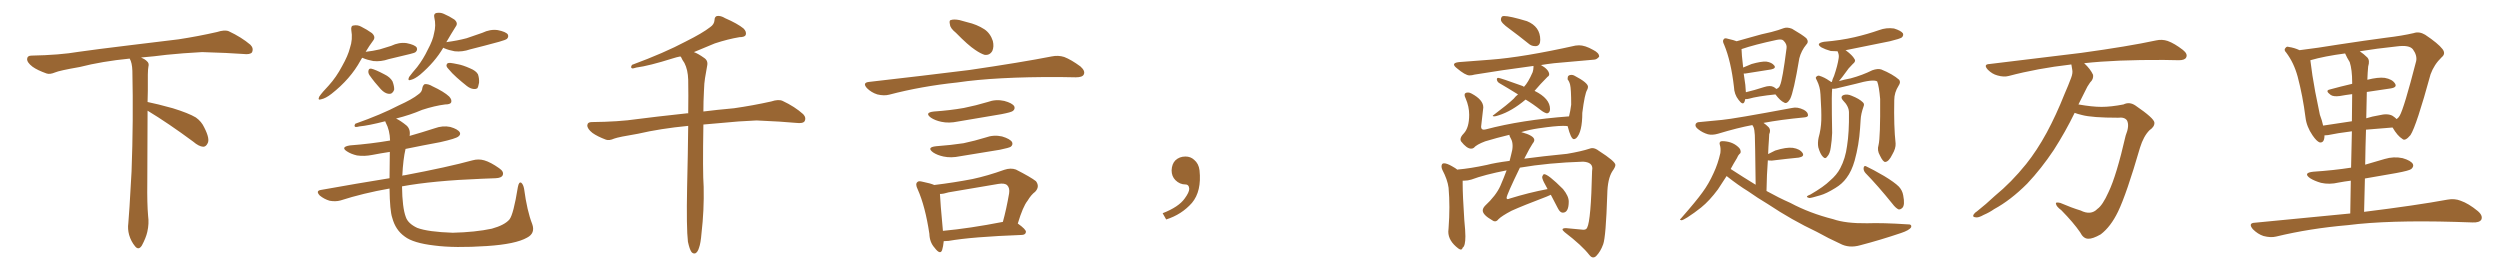 <svg xmlns="http://www.w3.org/2000/svg" xmlns:xlink="http://www.w3.org/1999/xlink" width="1350" height="150"><path fill="#996633" padding="10" d="M79.69 59.77L79.69 59.77L79.69 59.77Q79.54 79.98 79.54 98.58L79.54 98.58Q79.39 110.01 79.98 116.60L79.98 116.60Q80.57 120.70 79.54 125.24L79.54 125.24Q78.81 128.47 76.61 132.57L76.61 132.57Q74.85 135.35 72.95 133.01L72.95 133.01Q70.75 130.37 69.73 126.86L69.73 126.86Q68.85 123.63 69.29 120.56L69.29 120.56Q69.73 116.46 71.04 92.58L71.04 92.58Q72.07 65.04 71.48 38.23L71.48 38.23Q71.34 33.84 70.02 31.64L70.02 31.64Q55.08 33.11 43.07 36.18L43.07 36.18Q32.08 38.09 29.74 39.11L29.74 39.11Q26.95 40.28 25.20 39.70L25.20 39.70Q20.21 37.94 17.58 36.04L17.58 36.04Q14.50 33.69 14.65 31.79L14.65 31.79Q14.79 30.03 16.99 30.03L16.99 30.03Q32.23 29.74 42.48 27.98L42.48 27.98Q51.71 26.66 69.87 24.46L69.87 24.46Q78.81 23.44 96.39 21.24L96.39 21.24Q106.93 19.63 117.19 17.29L117.19 17.29Q121.29 15.97 123.49 16.85L123.49 16.85Q130.37 20.07 135.21 24.17L135.21 24.17Q137.11 26.07 136.08 28.27L136.08 28.27Q135.06 29.59 131.40 29.15L131.40 29.15Q123.63 28.56 109.13 28.13L109.13 28.13Q98.44 28.71 89.94 29.59L89.94 29.59Q83.20 30.47 76.17 31.05L76.17 31.05Q78.22 31.93 79.25 32.96L79.25 32.96Q80.71 34.13 80.13 36.04L80.13 36.04Q79.69 37.94 79.83 49.07L79.83 49.07Q79.69 52.00 79.69 55.08L79.69 55.08Q84.81 56.10 93.31 58.45L93.31 58.45Q101.81 61.08 105.76 63.43L105.76 63.43Q108.84 65.63 110.30 68.85L110.30 68.85Q113.53 75.15 112.06 77.49L112.06 77.49Q111.18 79.25 109.72 79.25L109.72 79.25Q107.37 79.10 104.30 76.46L104.30 76.46Q90.82 66.50 79.69 59.77ZM195.56 31.20L195.56 31.20Q195.12 31.79 194.68 32.67L194.68 32.67Q189.26 42.63 179.00 50.68L179.00 50.68Q175.78 53.17 173.44 53.61L173.44 53.61Q171.39 54.35 172.41 52.15L172.41 52.15Q174.02 49.80 177.54 46.14L177.54 46.14Q181.64 41.60 184.72 35.74L184.72 35.74Q187.94 30.03 188.96 25.93L188.96 25.93Q190.58 21.24 189.70 16.26L189.70 16.26Q189.40 13.92 190.87 13.77L190.87 13.77Q193.07 13.33 194.97 14.36L194.97 14.36Q198.19 15.97 200.83 17.87L200.83 17.87Q203.03 19.92 201.56 21.83L201.56 21.83Q199.37 24.76 197.46 27.98L197.46 27.98Q201.42 27.54 205.08 26.66L205.08 26.66Q208.15 25.78 211.23 24.76L211.23 24.76Q215.48 22.71 219.58 23.29L219.58 23.29Q223.97 24.17 225 25.63L225 25.63Q225.59 26.95 224.56 27.98L224.56 27.98Q224.12 28.56 221.48 29.15L221.48 29.15Q215.63 30.62 209.91 31.93L209.91 31.93Q205.66 33.40 201.56 32.96L201.56 32.96Q198.34 32.37 196.00 31.35L196.00 31.35Q195.70 31.20 195.56 31.20ZM199.51 40.58L199.51 40.58Q198.78 39.40 198.93 38.38L198.93 38.38Q199.07 36.91 200.39 37.06L200.39 37.06Q202.59 37.50 207.57 40.14L207.57 40.14Q210.64 41.60 211.96 43.95L211.96 43.95Q212.99 46.73 212.84 48.49L212.84 48.49Q211.96 50.83 210.06 50.68L210.06 50.68Q207.86 50.54 205.66 48.19L205.66 48.19Q202.29 44.53 199.51 40.58ZM239.36 25.78L239.36 25.78Q234.81 33.54 226.90 40.28L226.90 40.28Q223.97 42.63 222.07 43.07L222.07 43.07Q219.87 43.95 220.90 41.60L220.90 41.60Q222.51 39.40 225.29 36.18L225.29 36.18Q228.66 31.79 231.01 26.81L231.01 26.81Q233.79 21.68 234.38 18.02L234.38 18.02Q235.55 13.77 234.52 9.38L234.52 9.38Q234.08 7.47 235.55 7.03L235.55 7.03Q237.74 6.59 239.65 7.47L239.65 7.47Q242.72 8.79 245.36 10.55L245.36 10.55Q247.56 12.45 246.09 14.36L246.09 14.36Q243.60 18.31 240.97 22.85L240.97 22.85Q241.11 22.71 241.26 22.71L241.26 22.71Q246.97 21.97 251.95 20.65L251.95 20.65Q256.35 19.19 260.45 17.72L260.45 17.72Q264.70 15.67 268.80 16.26L268.80 16.26Q273.19 17.14 274.22 18.60L274.22 18.60Q274.80 19.92 273.78 20.95L273.78 20.95Q273.19 21.53 269.53 22.56L269.53 22.56Q261.47 24.76 253.86 26.66L253.86 26.66Q249.61 28.13 245.51 27.69L245.51 27.69Q242.29 27.10 239.94 26.07L239.94 26.07Q239.50 25.78 239.36 25.78ZM243.31 33.98L243.31 33.98Q244.63 34.13 247.41 34.72L247.41 34.72Q249.90 35.16 253.86 36.91L253.86 36.91Q257.08 38.23 258.11 40.14L258.11 40.14Q258.84 42.33 258.69 44.68L258.69 44.68Q258.25 47.17 257.67 47.75L257.67 47.75Q256.79 48.19 255.76 48.05L255.76 48.05Q254.00 47.90 252.10 46.44L252.10 46.44Q249.32 44.24 246.68 41.89L246.68 41.89Q244.04 39.55 242.14 37.21L242.14 37.21Q240.67 35.74 241.26 34.72L241.26 34.72Q241.55 33.84 243.31 33.98ZM287.40 121.00L287.40 121.00L287.40 121.00Q289.16 125.98 284.62 128.32L284.62 128.32Q278.47 131.84 262.94 132.86L262.94 132.86Q245.51 134.03 234.52 132.57L234.52 132.57Q223.10 131.25 218.55 127.73L218.55 127.73Q213.57 124.22 211.82 117.63L211.82 117.63Q210.50 113.82 210.35 101.81L210.35 101.81Q196.14 104.30 183.84 108.25L183.84 108.25Q181.20 108.98 177.98 108.40L177.98 108.40Q175.05 107.52 172.71 105.62L172.71 105.62Q170.21 102.98 173.44 102.54L173.44 102.54Q193.07 99.02 210.35 96.24L210.35 96.24Q210.35 89.94 210.50 82.03L210.50 82.03Q205.66 82.76 201.12 83.64L201.12 83.64Q196.73 84.52 192.77 83.94L192.77 83.94Q189.55 83.20 187.35 81.74L187.35 81.74Q183.69 79.39 188.96 78.52L188.96 78.52Q200.39 77.64 210.64 75.88L210.64 75.88Q210.50 70.31 208.30 66.21L208.30 66.21Q208.01 65.63 208.01 65.48L208.01 65.48Q198.93 67.82 194.09 68.26L194.09 68.26Q192.48 68.70 191.89 68.55L191.89 68.55Q191.02 68.12 191.89 66.80L191.89 66.80Q205.96 61.82 215.19 56.98L215.19 56.98Q222.66 53.61 225.88 50.98L225.88 50.98Q227.93 49.66 228.08 47.46L228.08 47.46Q228.37 46.00 229.39 45.41L229.39 45.41Q231.30 45.26 233.50 46.58L233.50 46.58Q239.79 49.51 242.58 52.15L242.58 52.15Q244.19 53.91 243.60 55.37L243.60 55.37Q243.02 56.40 240.38 56.40L240.38 56.40Q234.67 57.13 227.93 59.33L227.93 59.33Q221.48 62.11 213.87 64.01L213.87 64.01Q216.36 65.19 219.58 67.82L219.58 67.82Q221.78 69.87 221.19 73.39L221.19 73.39Q227.93 71.48 234.67 69.29L234.67 69.29Q239.06 67.68 243.16 68.55L243.16 68.55Q247.27 69.73 248.29 71.48L248.29 71.48Q248.88 72.66 247.56 73.68L247.56 73.68Q246.24 74.85 237.74 76.76L237.74 76.76Q228.22 78.52 218.99 80.42L218.99 80.42Q217.68 85.99 217.24 94.92L217.24 94.92Q217.68 94.63 218.55 94.63L218.55 94.63Q241.85 90.23 255.18 86.57L255.18 86.57Q258.40 85.69 261.47 86.57L261.47 86.57Q264.99 87.60 269.53 90.82L269.53 90.82Q272.31 92.72 271.44 94.63L271.44 94.63Q270.85 96.09 267.63 96.24L267.63 96.24Q264.11 96.39 260.16 96.53L260.16 96.53Q233.79 97.56 217.09 100.63L217.09 100.63Q217.24 112.21 219.14 117.19L219.14 117.19Q220.31 120.70 225.29 123.05L225.29 123.05Q231.15 125.24 244.48 125.68L244.48 125.68Q256.64 125.39 265.58 123.49L265.58 123.49Q272.46 121.58 275.10 118.51L275.10 118.51Q277.29 115.72 279.64 101.07L279.64 101.07Q280.22 97.85 281.54 98.73L281.54 98.73Q282.57 99.61 283.01 101.95L283.01 101.95Q284.62 113.96 287.40 121.00ZM371.48 130.52L371.48 130.52L371.48 130.52Q370.61 123.19 371.04 101.07L371.04 101.07Q371.48 82.62 371.63 67.97L371.63 67.97Q356.54 69.43 344.53 72.22L344.53 72.22Q333.98 73.97 331.64 74.85L331.64 74.85Q329.00 76.03 327.25 75.44L327.25 75.44Q322.56 73.68 319.92 71.78L319.92 71.78Q317.14 69.58 317.14 67.68L317.14 67.68Q317.29 65.92 319.48 65.92L319.48 65.92Q334.28 65.77 344.09 64.31L344.09 64.31Q353.03 63.13 370.61 61.23L370.61 61.23Q371.04 61.08 371.63 61.23L371.63 61.23Q371.78 51.12 371.63 43.07L371.63 43.07Q371.48 37.65 369.58 33.98L369.58 33.98Q368.41 32.37 367.82 30.91L367.82 30.91Q367.53 30.62 367.38 30.47L367.38 30.47Q365.19 30.91 363.43 31.49L363.43 31.49Q350.39 35.60 343.65 36.47L343.65 36.47Q341.89 37.06 341.31 36.91L341.31 36.91Q340.28 36.47 341.31 35.01L341.31 35.01Q358.74 28.56 370.31 22.41L370.31 22.41Q379.39 17.87 383.50 14.65L383.50 14.65Q385.69 13.18 385.84 10.84L385.84 10.84Q385.84 9.08 387.16 8.64L387.16 8.64Q389.21 8.35 391.55 9.81L391.55 9.81Q398.29 12.74 401.51 15.38L401.51 15.38Q403.27 17.14 402.69 18.90L402.69 18.90Q402.10 20.07 399.32 20.07L399.32 20.07Q393.16 21.09 385.99 23.44L385.99 23.44Q380.57 25.78 374.71 28.13L374.71 28.13Q377.05 29.00 380.13 31.20L380.13 31.20Q382.47 32.67 381.88 35.45L381.88 35.45Q381.30 38.53 380.71 42.19L380.71 42.19Q380.27 44.68 380.13 49.22L380.13 49.22Q379.83 54.93 379.83 60.21L379.83 60.21Q386.72 59.33 396.39 58.45L396.39 58.45Q406.64 56.98 416.46 54.79L416.46 54.79Q420.41 53.47 422.61 54.49L422.61 54.49Q429.20 57.57 433.74 61.67L433.74 61.67Q435.50 63.57 434.47 65.48L434.47 65.48Q433.59 66.80 429.93 66.36L429.93 66.36Q422.31 65.63 408.54 65.04L408.54 65.04Q398.29 65.48 389.94 66.36L389.94 66.36Q384.81 66.80 379.83 67.24L379.83 67.24Q379.39 92.87 379.98 100.93L379.98 100.93Q380.27 113.53 378.81 125.98L378.81 125.98Q378.37 131.40 377.49 133.74L377.49 133.74Q376.76 136.23 375.44 136.82L375.44 136.82Q374.27 137.11 373.39 136.08L373.39 136.08Q372.36 134.62 371.48 130.52ZM516.21 17.72L516.21 17.72Q513.13 15.23 512.99 13.33L512.99 13.33Q512.40 10.99 513.43 10.84L513.43 10.84Q515.04 10.25 518.12 10.84L518.12 10.84Q520.17 11.43 522.36 12.01L522.36 12.01Q527.49 13.18 531.59 15.82L531.59 15.82Q534.81 18.02 536.13 22.12L536.13 22.12Q536.87 25.20 535.84 27.54L535.84 27.54Q534.38 30.03 531.59 29.59L531.59 29.59Q529.39 28.86 526.61 26.95L526.61 26.95Q522.80 24.46 516.21 17.72ZM469.19 44.24L469.19 44.24Q498.78 40.87 523.54 37.79L523.54 37.79Q551.51 33.69 567.92 30.47L567.92 30.47Q571.44 29.74 574.66 30.76L574.66 30.76Q578.47 32.23 583.45 35.89L583.45 35.89Q586.23 38.38 585.21 40.28L585.21 40.28Q584.47 41.75 580.96 41.75L580.96 41.75Q576.86 41.75 572.02 41.60L572.02 41.60Q537.74 41.46 516.94 44.53L516.94 44.53Q497.46 46.58 480.18 51.12L480.18 51.12Q477.39 51.86 473.73 50.98L473.73 50.98Q470.51 49.95 468.16 47.61L468.16 47.61Q465.53 44.68 469.19 44.24ZM504.35 60.21L504.35 60.21Q512.99 59.62 520.46 58.30L520.46 58.30Q527.05 56.98 533.35 55.08L533.35 55.08Q537.74 53.47 542.29 54.49L542.29 54.49Q546.68 55.66 547.71 57.42L547.71 57.42Q548.29 58.89 546.97 59.91L546.97 59.91Q546.09 60.64 540.67 61.67L540.67 61.67Q528.81 63.72 517.24 65.63L517.24 65.63Q512.40 66.65 508.30 65.77L508.30 65.77Q504.93 65.04 502.73 63.57L502.73 63.57Q498.93 60.79 504.35 60.21ZM505.52 78.96L505.52 78.96Q513.57 78.37 520.31 77.34L520.31 77.34Q526.46 76.03 532.18 74.27L532.18 74.27Q536.57 72.66 541.11 73.68L541.11 73.68Q545.51 75 546.53 76.76L546.53 76.76Q547.12 78.22 545.80 79.25L545.80 79.25Q544.92 79.83 539.94 80.86L539.94 80.86Q528.96 82.62 518.41 84.38L518.41 84.38Q513.57 85.40 509.47 84.52L509.47 84.52Q506.10 83.79 503.91 82.32L503.91 82.32Q500.10 79.54 505.52 78.96ZM549.61 120.70L549.61 120.70Q554.15 123.93 554.00 125.24L554.00 125.24Q553.86 126.71 551.95 126.86L551.95 126.86Q524.71 127.88 512.26 130.08L512.26 130.08Q510.64 130.22 509.62 130.22L509.62 130.22Q509.33 133.15 508.74 135.06L508.74 135.06Q507.71 137.84 504.64 133.74L504.64 133.74Q502.00 130.81 501.86 126.27L501.86 126.27Q499.66 111.47 495.56 102.25L495.56 102.25Q494.09 99.32 495.41 98.29L495.41 98.29Q496.00 97.56 498.19 98.14L498.19 98.14Q502.59 99.02 504.49 99.90L504.49 99.90Q515.33 98.58 525.15 96.68L525.15 96.68Q533.35 94.92 542.29 91.70L542.29 91.70Q545.80 90.53 548.58 91.55L548.58 91.55Q556.64 95.65 559.42 97.85L559.42 97.85Q561.62 100.78 558.98 103.56L558.98 103.56Q556.79 105.18 554.88 108.40L554.88 108.40Q552.39 111.47 549.61 120.70ZM512.26 103.86L512.26 103.86L512.26 103.86Q509.47 104.74 507.57 104.74L507.57 104.74Q507.71 108.84 509.18 124.66L509.18 124.66Q523.54 123.34 541.55 119.82L541.55 119.82Q543.46 112.94 544.92 104.44L544.92 104.44Q545.36 101.51 543.90 100.05L543.90 100.05Q542.58 98.73 539.06 99.32L539.06 99.32Q526.03 101.51 512.26 103.86ZM647.75 91.99L647.75 91.99L647.75 91.99Q648.93 103.27 643.65 109.57L643.65 109.57Q638.09 115.87 629.74 118.51L629.74 118.51L627.83 115.14Q636.47 111.77 639.70 107.23L639.70 107.23Q642.19 103.86 642.19 101.95L642.19 101.95Q642.04 99.61 640.14 99.61L640.14 99.61Q637.06 99.61 634.72 97.27L634.72 97.27Q632.67 95.21 632.67 91.99L632.67 91.99Q632.81 88.48 634.72 86.57L634.72 86.57Q636.91 84.52 640.14 84.52L640.14 84.52Q642.92 84.52 644.82 86.28L644.82 86.28Q647.31 88.33 647.75 91.99ZM829.54 24.90L829.54 24.90L828.81 24.90Q826.90 24.90 825.29 23.44L825.29 23.44Q820.02 19.19 815.04 15.53L815.04 15.53Q810.50 12.30 810.50 10.69L810.50 10.69Q810.50 8.64 812.11 8.64L812.11 8.64Q815.33 8.64 824.56 11.43L824.56 11.43Q831.74 14.36 831.74 21.53L831.74 21.53Q831.74 24.61 829.54 24.90ZM806.98 62.84L806.98 62.84Q806.10 62.84 806.10 62.55L806.10 62.55Q806.10 62.26 806.54 62.11L806.54 62.11Q814.16 56.40 817.38 53.32L817.38 53.32Q818.41 52.00 819.73 50.98L819.73 50.98Q814.31 47.61 809.77 44.97L809.77 44.97Q808.45 44.24 808.30 42.92L808.30 42.92Q808.30 42.04 809.03 42.04L809.03 42.04Q810.06 42.04 822.22 46.44L822.22 46.44L822.95 46.88Q825.15 44.68 827.64 38.96L827.64 38.96Q828.08 37.50 828.08 36.33L828.08 36.33L828.08 35.60Q810.35 37.94 796.29 40.28L796.29 40.28Q794.82 40.72 793.51 40.72L793.51 40.72Q791.31 40.72 786.62 36.77L786.62 36.77Q785.16 35.60 785.16 34.86L785.16 34.86Q785.16 33.84 787.79 33.54L787.79 33.54L804.93 32.23Q822.51 30.91 850.78 24.61L850.78 24.61L852.69 24.46Q855.91 24.46 860.30 26.95L860.30 26.95Q863.53 28.56 863.53 30.47L863.53 30.47L863.53 30.62Q862.21 32.23 860.60 32.23L860.60 32.23L839.21 34.13Q835.40 34.57 831.88 35.16L831.88 35.16L832.18 35.16Q836.28 37.50 836.57 39.99L836.57 39.99Q836.57 41.02 835.69 41.46L835.69 41.46Q831.74 45.41 828.66 49.07L828.66 49.07Q837.01 53.17 837.01 58.89L837.01 58.89Q837.01 60.94 835.40 61.23L835.40 61.23Q833.94 60.94 832.03 59.47L832.03 59.47Q827.78 56.10 823.83 53.76L823.83 53.76Q816.36 60.06 809.33 62.26L809.33 62.26Q807.57 62.84 806.98 62.84ZM860.30 139.01L860.30 139.01Q859.28 139.01 858.25 137.70L858.25 137.70Q854.30 132.57 844.92 125.39L844.92 125.39Q843.75 124.37 843.75 123.93L843.75 123.93Q843.75 123.19 845.65 123.19L845.65 123.19L855.03 124.07Q856.64 124.07 857.08 122.90L857.08 122.90Q859.13 118.95 859.72 92.43L859.72 92.43L859.86 90.97Q859.86 87.60 854.88 87.30L854.88 87.30Q836.13 87.89 820.75 90.53L820.75 90.53Q813.57 105.32 813.57 106.79L813.57 106.79Q813.57 107.52 814.16 107.52L814.16 107.52Q814.60 107.52 815.19 107.23L815.19 107.23Q825.59 104.00 835.69 102.10L835.69 102.10L834.52 99.90Q832.76 96.83 832.76 95.51L832.76 95.51Q833.20 94.19 833.79 94.04L833.79 94.04Q835.99 94.04 844.04 102.10L844.04 102.10Q847.12 105.91 847.12 108.84L847.12 108.84Q847.12 114.84 843.90 114.84L843.90 114.84Q842.43 114.84 841.26 112.50L841.26 112.50L837.45 105.18L835.11 106.20Q822.36 111.04 816.21 113.82L816.21 113.82Q810.94 116.60 809.18 118.36L809.18 118.36Q808.30 119.53 807.28 119.53L807.28 119.53Q806.54 119.53 805.81 118.95L805.81 118.95Q800.68 116.02 800.68 113.67L800.68 113.67Q800.68 112.50 801.86 111.18L801.86 111.18Q807.86 105.62 810.21 100.34L810.21 100.34Q812.11 95.95 813.57 91.99L813.57 91.99Q801.56 94.34 794.53 96.97L794.53 96.97Q792.63 97.56 790.58 97.56L790.58 97.56L789.84 97.56L789.84 99.46Q789.84 105.32 790.72 118.80L790.72 118.80Q791.31 124.66 791.31 127.59L791.31 127.59Q791.31 132.86 789.84 133.74L789.84 133.74Q789.55 134.77 788.82 134.77L788.82 134.77Q788.38 134.77 787.50 134.18L787.50 134.18Q782.08 130.08 782.08 125.10L782.08 125.10L782.23 123.19Q782.67 117.33 782.67 111.91L782.67 111.91Q782.67 106.49 782.23 101.37L782.23 101.37Q781.64 96.97 778.86 91.70L778.86 91.70Q778.42 90.67 778.42 89.94L778.42 89.94Q778.42 88.18 779.74 88.18L779.74 88.18Q781.35 88.18 784.13 89.79L784.13 89.79Q786.04 90.82 787.06 91.70L787.06 91.70Q787.06 91.55 787.21 91.55L787.21 91.55Q793.95 90.97 802.88 89.06L802.88 89.06Q807.28 87.89 815.19 86.87L815.19 86.87L816.06 83.35Q816.80 80.86 816.80 78.81L816.80 78.81Q816.80 76.46 815.92 74.93Q815.04 73.39 815.04 72.80L815.04 72.80Q808.30 74.41 802.00 76.32L802.00 76.32Q797.31 78.08 795.85 79.83L795.85 79.83Q795.26 80.27 794.38 80.27L794.38 80.27Q792.04 80.27 788.96 76.32L788.96 76.32Q788.67 75.73 788.67 75.29L788.67 75.29Q788.67 73.83 790.43 72.07L790.43 72.07Q793.36 68.99 793.36 61.96L793.36 61.96Q793.36 57.57 791.46 53.17L791.46 53.17Q790.87 52.00 790.87 51.27L790.87 51.27Q790.87 49.95 792.77 49.95L792.77 49.95Q793.65 49.95 794.68 50.54L794.68 50.54Q800.98 53.91 800.98 58.01L800.98 58.01L799.80 68.41Q799.80 70.02 801.27 70.02L801.27 70.02L802.29 69.87Q821.63 64.75 847.27 62.84L847.27 62.84Q848.00 60.06 848.44 56.54L848.44 56.54Q848.44 48.05 847.85 45.70L847.85 45.70Q847.41 43.95 846.53 42.92L846.53 42.92L846.53 42.19Q846.53 40.43 848.58 40.43L848.58 40.43Q849.46 40.43 850.20 40.87L850.20 40.87Q857.52 44.68 857.52 46.88L857.52 46.88Q857.52 47.61 857.08 48.49L857.08 48.49Q855.76 50.54 854.44 60.94L854.44 60.94Q854.44 71.34 851.22 74.56L851.22 74.56Q850.49 75.15 849.90 75.15L849.90 75.15Q848.29 75.15 846.53 68.12L846.53 68.12Q845.65 67.97 844.04 67.97L844.04 67.97Q839.79 67.97 830.86 69.29L830.86 69.29Q825.88 70.02 821.48 71.34L821.48 71.34Q828.52 73.24 828.52 75.59L828.52 75.59Q828.52 76.46 827.64 77.49L827.64 77.49Q826.32 79.39 823.10 85.69L823.10 85.69Q832.91 84.38 846.24 83.06L846.24 83.06Q854.00 81.74 858.40 80.27L858.40 80.27Q859.13 79.98 859.86 79.98L859.86 79.98Q861.47 79.98 863.38 81.45L863.38 81.45Q872.31 87.16 872.31 89.06L872.31 89.06Q872.31 90.23 870.70 92.43L870.70 92.43Q868.07 96.53 867.92 105.03L867.92 105.03Q867.19 127.88 865.72 131.91Q864.26 135.94 861.91 138.28L861.91 138.28Q861.18 139.01 860.30 139.01ZM942.48 53.47L942.48 53.47Q942.19 54.35 942.04 54.93L942.04 54.93Q941.16 57.13 938.82 53.91L938.82 53.91Q936.47 50.98 936.33 46.88L936.33 46.88Q934.72 32.96 931.05 24.17L931.05 24.17Q929.88 21.97 930.91 21.09L930.91 21.09Q931.35 20.36 933.11 20.95L933.11 20.95Q936.33 21.68 937.79 22.27L937.79 22.27Q941.46 21.24 945.12 20.21L945.12 20.21Q951.56 18.31 956.54 17.29L956.54 17.29Q960.50 16.26 963.13 15.23L963.13 15.23Q965.04 14.50 967.68 15.53L967.68 15.53Q973.24 18.75 975.44 20.65L975.44 20.65Q976.90 22.56 975.44 24.02L975.44 24.02Q972.66 27.39 971.63 31.49L971.63 31.49L971.63 31.49Q968.55 49.95 966.65 53.47L966.65 53.47Q964.89 56.40 963.43 55.37L963.43 55.37Q961.38 54.49 958.74 50.98L958.74 50.98Q948.93 52.00 944.38 53.32L944.38 53.32Q943.36 53.61 942.48 53.47ZM957.57 46.88L957.57 46.88Q958.74 47.46 959.18 48.05L959.18 48.05Q960.79 47.46 961.23 46.00L961.23 46.00Q962.55 43.21 964.75 25.93L964.75 25.93Q965.04 23.88 963.13 21.97L963.13 21.97Q962.26 20.95 959.47 21.53L959.47 21.53Q947.17 24.17 940.43 26.51L940.43 26.51Q940.43 29.00 941.31 36.47L941.31 36.47Q943.51 35.60 945.85 34.57L945.85 34.57Q950.98 33.11 953.76 33.25L953.76 33.25Q956.84 33.69 958.15 35.45L958.15 35.45Q959.18 36.91 956.40 37.50L956.40 37.50Q950.54 38.38 942.48 39.70L942.48 39.70Q941.75 39.70 941.60 39.70L941.60 39.70Q942.04 42.63 942.48 45.85L942.48 45.85Q942.63 47.90 942.77 49.80L942.77 49.80Q947.17 48.78 952.59 47.02L952.59 47.02Q955.81 46.00 957.57 46.88ZM932.37 95.07L932.37 95.07Q929.59 99.46 927.69 102.25L927.69 102.25Q923.14 108.40 918.60 112.06L918.60 112.06Q914.94 114.99 911.28 117.33L911.28 117.33Q908.94 118.80 908.06 118.95L908.06 118.95Q906.59 118.65 907.62 118.07L907.62 118.07Q916.11 108.40 919.34 103.86L919.34 103.86Q922.71 99.32 925.34 93.46L925.34 93.46Q927.69 88.48 929.00 82.62L929.00 82.62Q929.30 79.98 928.71 78.22L928.71 78.22Q928.27 76.76 929.30 76.32L929.30 76.32Q930.62 76.03 933.40 76.61L933.40 76.61Q935.89 77.20 937.79 78.66L937.79 78.66Q939.70 80.13 939.84 81.15L939.84 81.15Q940.28 82.62 939.26 83.20L939.26 83.20Q938.53 83.94 937.94 85.40L937.94 85.40Q936.04 88.48 934.57 91.26L934.57 91.26Q941.31 95.65 948.05 99.76L948.05 99.76Q947.75 75.73 947.61 72.95L947.61 72.95Q947.46 70.02 946.88 68.55L946.88 68.55Q946.44 67.97 946.29 67.53L946.29 67.53Q938.38 68.99 927.69 72.22L927.69 72.22Q924.61 73.10 922.27 72.51L922.27 72.51Q919.34 71.63 917.14 69.87L917.14 69.87Q915.09 68.41 915.67 66.94L915.67 66.94Q916.26 65.92 917.72 65.92L917.72 65.92Q923.29 65.33 929.88 64.75L929.88 64.75Q936.33 64.16 967.68 58.30L967.68 58.30Q970.61 57.57 974.12 59.33L974.12 59.33Q976.46 60.64 976.32 62.40L976.32 62.40Q976.17 63.28 973.97 63.43L973.97 63.43Q961.67 64.60 952.29 66.36L952.29 66.36Q953.61 67.24 955.08 68.70L955.08 68.70Q956.40 70.17 955.37 72.51L955.37 72.51Q955.37 73.68 955.22 75.44L955.22 75.44Q954.93 79.10 954.79 83.20L954.79 83.20Q956.40 82.32 958.59 81.30L958.59 81.30Q964.60 79.39 968.12 79.83L968.12 79.83Q971.92 80.42 973.39 82.62L973.39 82.62Q974.56 84.52 971.34 85.11L971.34 85.11Q965.19 85.69 956.84 86.72L956.84 86.72Q955.22 86.72 954.64 86.57L954.64 86.57Q954.05 94.19 953.91 103.13L953.91 103.13Q960.50 106.79 966.80 109.57L966.80 109.57Q977.20 115.14 989.94 118.36L989.94 118.36Q996.68 120.70 1008.25 120.56L1008.25 120.56Q1016.60 120.26 1029.93 121.14L1029.93 121.14Q1032.57 121.00 1031.98 122.75L1031.98 122.75Q1030.96 124.37 1026.56 125.83L1026.56 125.83Q1015.28 129.64 1004.59 132.42L1004.59 132.42Q998.44 134.18 993.60 131.54L993.60 131.54Q987.45 128.76 981.15 125.24L981.15 125.24Q967.53 118.80 954.79 110.30L954.79 110.30Q948.93 106.79 943.95 103.27L943.95 103.27Q938.67 100.05 932.37 95.07ZM1014.40 78.37L1014.40 78.37Q1015.43 74.27 1015.28 53.47L1015.28 53.47Q1014.70 46.58 1013.67 43.95L1013.67 43.95L1013.67 43.95Q1011.47 42.63 1002.10 45.26L1002.10 45.26Q997.56 46.29 991.70 47.75L991.70 47.75Q990.38 48.05 989.36 47.90L989.36 47.90Q989.06 51.56 989.21 61.82L989.21 61.82Q989.21 66.80 989.36 71.78L989.36 71.78Q989.21 75.88 988.62 79.54L988.62 79.54Q988.18 83.06 986.72 84.52L986.72 84.52Q985.69 86.13 984.38 84.67L984.38 84.67Q982.91 83.20 981.88 79.54L981.88 79.54Q981.45 77.20 982.03 74.41L982.03 74.41Q983.35 69.73 983.50 64.89L983.50 64.89Q983.64 59.91 983.06 50.98L983.06 50.98Q982.91 48.49 982.47 47.02L982.47 47.02Q982.03 45.26 981.15 43.51L981.15 43.51Q980.42 42.33 980.57 41.75L980.57 41.75Q981.30 40.72 982.32 40.87L982.32 40.87Q985.25 41.75 987.89 43.65L987.89 43.65Q988.48 43.80 988.62 44.24L988.62 44.24Q988.77 44.24 989.21 44.24L989.21 44.24Q989.50 42.77 990.38 41.02L990.38 41.02Q992.29 35.45 992.87 31.49L992.87 31.49Q993.16 29.88 992.58 28.42L992.58 28.42Q992.29 27.83 992.29 27.69L992.29 27.69Q990.38 27.69 988.62 27.54L988.62 27.54Q985.55 26.66 983.64 25.63L983.64 25.63Q980.13 23.44 984.96 22.56L984.96 22.56Q993.90 21.83 1001.51 20.07L1001.51 20.07Q1008.40 18.46 1014.70 16.26L1014.70 16.26Q1018.65 14.79 1022.75 15.38L1022.75 15.38Q1026.56 16.55 1027.59 18.02L1027.59 18.02Q1028.03 19.19 1027.00 20.21L1027.00 20.21Q1025.98 20.95 1020.56 22.27L1020.56 22.27Q1008.25 24.76 996.68 27.10L996.68 27.10Q996.53 27.10 996.53 27.25L996.53 27.25Q996.68 27.10 996.83 27.25L996.83 27.25Q1000.34 29.88 1001.37 31.79L1001.37 31.79Q1002.39 33.11 1000.49 34.57L1000.49 34.57Q999.17 35.89 998.29 36.91L998.29 36.91Q996.39 39.55 994.92 41.46L994.92 41.46Q993.90 42.77 993.02 43.80L993.02 43.80Q996.09 42.92 999.32 42.33L999.32 42.33Q1005.76 40.58 1011.04 37.94L1011.04 37.94Q1013.96 36.91 1015.87 37.50L1015.87 37.50Q1022.02 39.99 1025.54 43.07L1025.54 43.07Q1026.56 44.38 1025.24 46.29L1025.24 46.29Q1022.90 49.95 1022.90 54.05L1022.90 54.05Q1022.61 68.26 1023.63 77.49L1023.63 77.49L1023.63 77.49Q1023.78 80.13 1021.88 83.35L1021.88 83.35Q1019.97 87.30 1018.07 87.45L1018.07 87.45Q1016.89 87.60 1015.14 83.94L1015.14 83.94Q1013.53 81.15 1014.40 78.37ZM1007.37 93.46L1007.37 93.46Q1006.20 92.14 1006.35 90.67L1006.35 90.67Q1006.64 89.21 1007.67 89.79L1007.67 89.79Q1011.18 91.41 1017.48 95.07L1017.48 95.07Q1023.05 98.44 1025.39 100.78L1025.39 100.78Q1027.29 102.83 1027.73 105.47L1027.73 105.47Q1028.76 110.74 1027.29 112.21L1027.29 112.21Q1026.27 113.23 1025.24 113.09L1025.24 113.09Q1023.63 112.35 1021.88 110.01L1021.88 110.01Q1013.96 100.20 1007.37 93.46ZM998.44 60.79L998.44 60.79L998.44 60.79Q998.44 57.42 995.21 54.20L995.21 54.20Q993.46 52.15 995.65 51.27L995.65 51.27Q997.56 50.68 999.90 51.71L999.90 51.71Q1004.00 53.32 1005.91 55.22L1005.91 55.22Q1006.93 56.10 1006.35 57.42L1006.35 57.42Q1004.88 61.52 1004.74 64.75L1004.74 64.75Q1004.59 66.94 1004.44 69.29L1004.44 69.29Q1003.86 78.22 1001.51 86.72L1001.51 86.72Q999.90 92.43 997.12 96.09L997.12 96.09Q994.78 99.32 991.11 101.51L991.11 101.51Q986.13 104.59 982.91 105.47L982.91 105.47Q978.08 106.93 977.05 106.93L977.05 106.93Q975.29 106.49 975.88 105.91L975.88 105.91Q976.17 105.62 977.64 105.03L977.64 105.03Q984.96 100.78 988.18 97.56L988.18 97.56Q991.85 94.48 993.75 90.82L993.75 90.82Q996.53 85.55 997.41 78.81L997.41 78.81Q998.58 71.48 998.44 60.79ZM1120.31 60.94L1120.31 60.94L1120.31 60.94Q1115.33 71.19 1109.03 81.01L1109.03 81.01Q1102.29 91.11 1094.68 99.17L1094.68 99.17Q1085.74 108.11 1076.81 112.94L1076.81 112.94Q1074.32 114.70 1071.24 116.02L1071.24 116.02Q1068.16 117.77 1066.70 117.33L1066.70 117.33Q1064.94 117.19 1065.82 115.72L1065.82 115.72Q1066.55 114.70 1067.58 114.11L1067.58 114.11Q1072.41 110.30 1077.25 105.76L1077.25 105.76Q1086.18 98.44 1094.09 88.62L1094.09 88.62Q1099.95 81.30 1105.22 71.63L1105.22 71.63Q1110.35 62.11 1114.89 50.68L1114.89 50.68Q1116.94 46.00 1118.41 42.04L1118.41 42.04Q1119.43 39.40 1118.99 37.50L1118.99 37.50Q1118.70 35.89 1118.55 34.86L1118.55 34.86Q1118.26 34.72 1118.12 34.86L1118.12 34.86Q1100.24 36.91 1084.72 41.02L1084.72 41.02Q1082.08 41.75 1078.56 40.72L1078.56 40.72Q1075.78 39.99 1073.44 37.65L1073.44 37.65Q1070.80 34.72 1074.32 34.57L1074.32 34.57Q1101.27 31.35 1123.83 28.56L1123.83 28.56Q1149.32 25.05 1164.26 21.83L1164.26 21.83Q1167.48 21.09 1170.56 22.12L1170.56 22.12Q1174.22 23.44 1178.76 26.95L1178.76 26.95Q1181.54 29.15 1180.52 31.05L1180.52 31.05Q1179.79 32.52 1176.56 32.52L1176.56 32.52Q1172.75 32.52 1168.36 32.37L1168.36 32.37Q1142.58 32.23 1125.44 34.13L1125.44 34.13Q1128.81 37.21 1130.27 40.43L1130.27 40.43Q1130.57 42.77 1128.66 44.53L1128.66 44.53Q1127.05 46.73 1126.03 49.07L1126.03 49.07Q1124.27 52.44 1122.36 56.40L1122.36 56.40Q1129.83 57.71 1134.81 57.71L1134.81 57.71Q1139.94 57.71 1146.68 56.40L1146.68 56.40Q1149.90 54.79 1153.13 56.98L1153.13 56.98Q1163.23 63.87 1163.38 66.21L1163.38 66.21Q1163.53 68.41 1160.74 70.31L1160.74 70.31Q1157.52 73.54 1155.62 79.69L1155.62 79.69Q1148.29 104.88 1143.75 114.26L1143.75 114.26Q1139.79 122.46 1134.38 126.56L1134.38 126.56Q1129.98 129.05 1127.64 128.91L1127.64 128.91Q1125 128.91 1123.24 125.39L1123.24 125.39Q1119.73 120.26 1113.13 113.53L1113.13 113.53Q1110.35 111.47 1110.21 110.01L1110.21 110.01Q1109.91 108.98 1112.55 109.57L1112.55 109.57Q1118.70 112.21 1123.54 113.67L1123.54 113.67Q1129.10 116.46 1132.62 112.79L1132.62 112.79Q1135.40 110.89 1138.62 103.71L1138.62 103.71Q1142.87 94.92 1147.85 73.24L1147.85 73.24Q1150.05 67.82 1148.58 65.04L1148.58 65.04Q1147.27 63.13 1143.75 63.57L1143.75 63.57Q1129.69 63.57 1124.27 62.11L1124.27 62.11Q1121.78 61.52 1120.31 60.94ZM1269.14 115.28L1269.14 115.28Q1269.29 105.62 1269.43 97.56L1269.43 97.56Q1265.92 98.00 1262.84 98.58L1262.84 98.58Q1257.86 99.76 1253.32 98.73L1253.32 98.73Q1249.80 97.71 1247.46 96.24L1247.46 96.24Q1243.36 93.31 1249.22 92.72L1249.22 92.72Q1260.21 91.99 1269.58 90.53L1269.58 90.53Q1269.87 79.25 1270.02 70.90L1270.02 70.90Q1261.96 71.92 1257.13 72.95L1257.13 72.95Q1256.10 73.10 1255.22 73.10L1255.22 73.10Q1255.22 77.34 1252.59 76.90L1252.59 76.90Q1250.98 76.32 1248.78 73.10L1248.78 73.10Q1245.56 68.41 1244.97 63.43L1244.97 63.43Q1243.51 51.86 1240.72 41.31L1240.72 41.31Q1238.67 33.84 1234.57 28.42L1234.57 28.42Q1233.11 26.95 1234.13 25.93L1234.13 25.93Q1234.86 24.90 1235.89 25.34L1235.89 25.34Q1238.96 25.78 1241.75 27.10L1241.75 27.10Q1251.42 25.93 1262.99 24.02L1262.99 24.02Q1277.34 21.83 1288.48 20.36L1288.48 20.36Q1297.12 19.34 1303.42 17.87L1303.42 17.87Q1306.35 16.85 1309.57 18.75L1309.57 18.75Q1316.60 23.44 1318.95 26.51L1318.95 26.51Q1320.85 29.00 1318.51 30.91L1318.51 30.91Q1314.40 34.86 1312.50 40.14L1312.50 40.14L1312.50 40.14Q1304.88 67.97 1301.66 72.95L1301.66 72.95Q1298.73 76.46 1297.27 75L1297.27 75Q1294.63 73.39 1291.99 68.85L1291.99 68.85Q1283.94 69.43 1277.64 70.02L1277.64 70.02Q1277.34 79.10 1277.20 88.92L1277.20 88.92Q1282.47 87.30 1287.74 85.84L1287.74 85.84Q1292.58 84.38 1297.41 85.40L1297.41 85.40Q1301.95 86.72 1302.98 88.62L1302.98 88.62Q1303.56 89.94 1302.10 91.26L1302.10 91.26Q1301.07 92.14 1293.90 93.46L1293.90 93.46Q1285.11 94.92 1277.05 96.39L1277.05 96.39Q1276.76 105.03 1276.61 114.40L1276.61 114.40Q1304.88 110.89 1321.58 107.81L1321.58 107.81Q1325.54 107.08 1328.76 108.40L1328.76 108.40Q1333.01 109.86 1337.99 113.96L1337.99 113.96Q1340.92 116.46 1339.89 118.65L1339.89 118.65Q1338.87 120.26 1335.21 120.12L1335.21 120.12Q1330.81 119.97 1325.83 119.82L1325.83 119.82Q1289.79 118.80 1267.82 121.58L1267.82 121.58Q1247.31 123.34 1229.15 127.73L1229.15 127.73Q1226.22 128.47 1222.27 127.44L1222.27 127.44Q1219.19 126.42 1216.55 123.78L1216.55 123.78Q1213.77 120.41 1217.72 120.26L1217.72 120.26Q1245.26 117.63 1269.14 115.28ZM1258.01 48.34L1258.01 48.34Q1263.87 46.73 1270.17 45.26L1270.17 45.26Q1270.17 44.53 1270.17 44.38L1270.17 44.38Q1270.17 37.65 1268.85 33.54L1268.85 33.54Q1267.38 31.20 1266.36 28.86L1266.36 28.86Q1255.22 30.32 1247.61 32.52L1247.61 32.52Q1247.61 32.52 1247.61 32.67L1247.61 32.67Q1248.49 40.28 1250.24 49.66L1250.24 49.66Q1251.71 56.54 1252.73 61.96L1252.73 61.96Q1253.91 65.04 1254.49 67.82L1254.49 67.82Q1261.67 66.80 1270.02 65.48L1270.02 65.48Q1270.17 56.10 1270.17 50.83L1270.17 50.83Q1266.65 51.27 1263.43 51.86L1263.43 51.86Q1260.06 52.29 1258.59 51.27L1258.59 51.27Q1255.37 48.93 1258.01 48.34ZM1290.97 47.75L1290.97 47.75L1290.97 47.75Q1284.81 48.63 1278.08 49.66L1278.08 49.66Q1277.93 56.40 1277.78 63.87L1277.78 63.87Q1281.01 62.84 1284.67 62.26L1284.67 62.26Q1289.36 61.08 1291.99 62.55L1291.99 62.55Q1293.31 63.43 1294.19 64.31L1294.19 64.31Q1295.21 63.57 1295.80 62.55L1295.80 62.55Q1298.14 58.59 1304.74 32.96L1304.74 32.96Q1305.32 29.88 1302.98 26.66L1302.98 26.66Q1301.07 24.17 1294.34 25.05L1294.34 25.05Q1283.20 26.22 1274.27 27.69L1274.27 27.69Q1276.46 29.15 1278.37 31.05L1278.37 31.05Q1279.83 32.67 1278.81 35.89L1278.81 35.89Q1278.52 38.96 1278.37 43.07L1278.37 43.07Q1284.23 41.60 1287.74 42.04L1287.74 42.04Q1291.85 42.77 1293.31 45.12L1293.31 45.12Q1294.63 47.17 1290.97 47.75Z"/></svg>